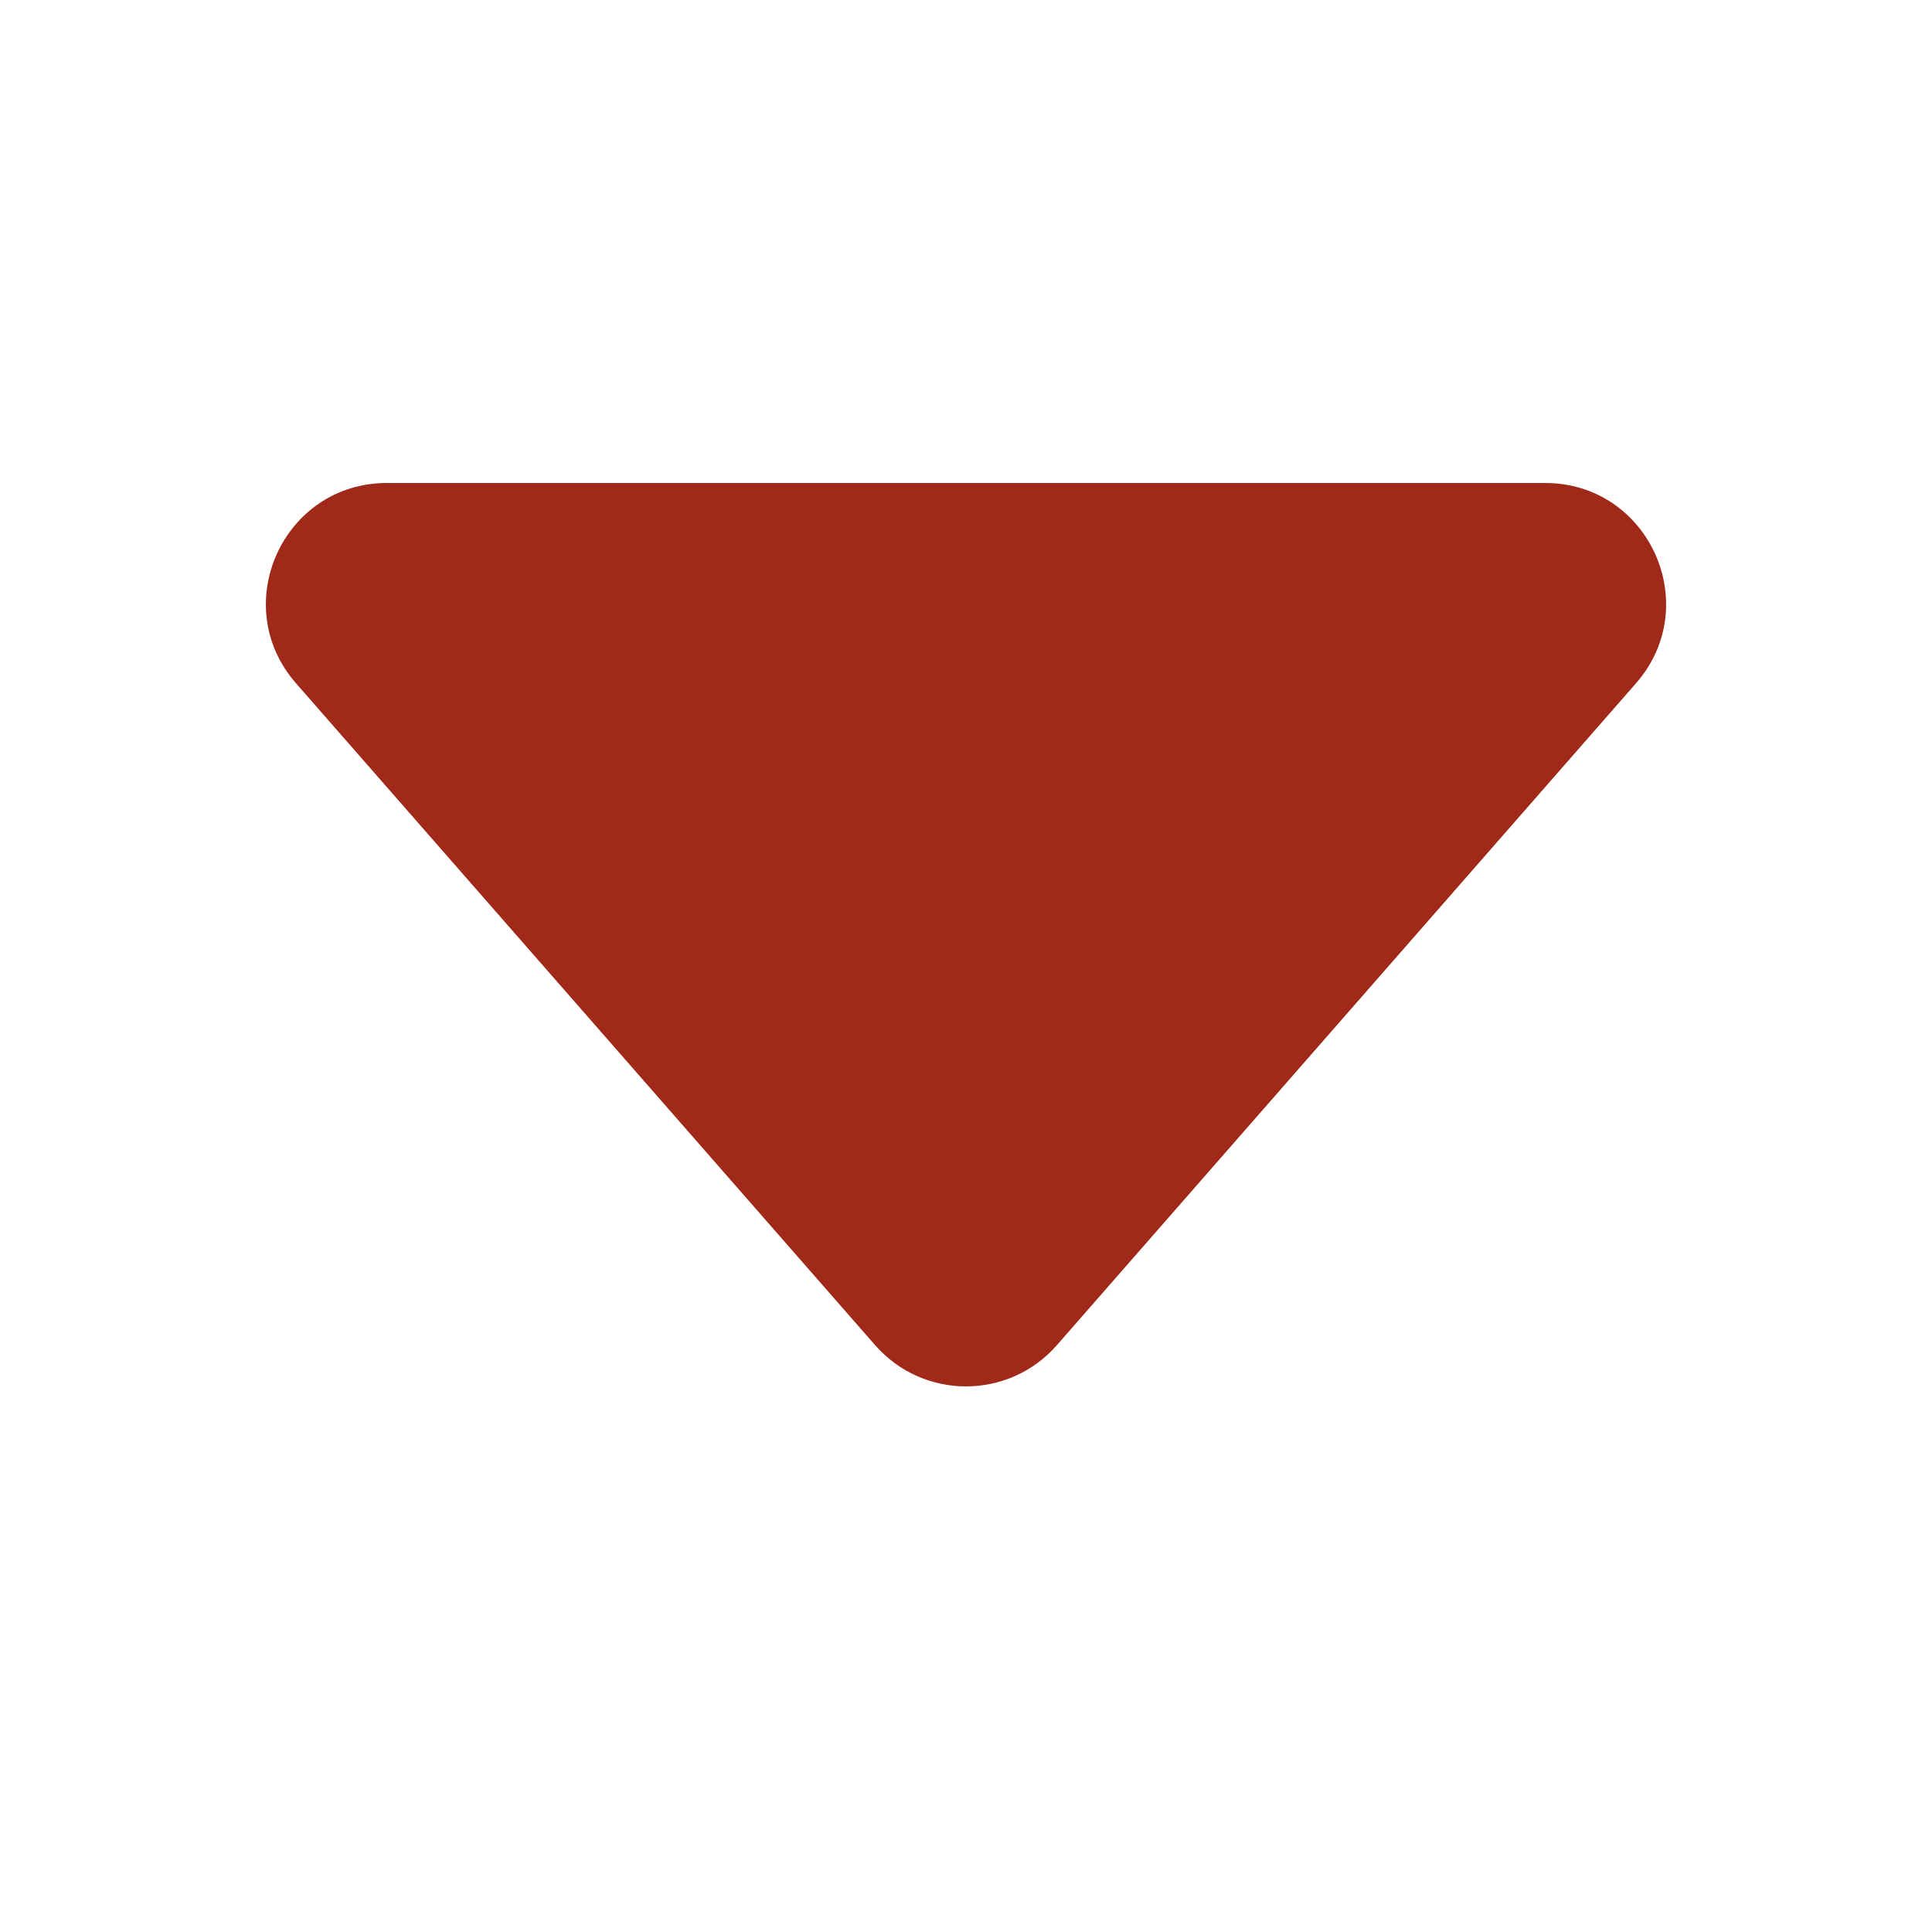 <?xml version="1.0" encoding="UTF-8"?>
<svg xmlns="http://www.w3.org/2000/svg" width="44" height="44" viewBox="0 0 44 44" fill="none">
  <path d="M19.93 30.635L6.741 15.561C5.185 13.783 6.448 11 8.81 11H35.19C37.552 11 38.815 13.783 37.259 15.561L24.07 30.635C22.974 31.887 21.026 31.887 19.93 30.635Z" fill="#A0291A"></path>
</svg>
